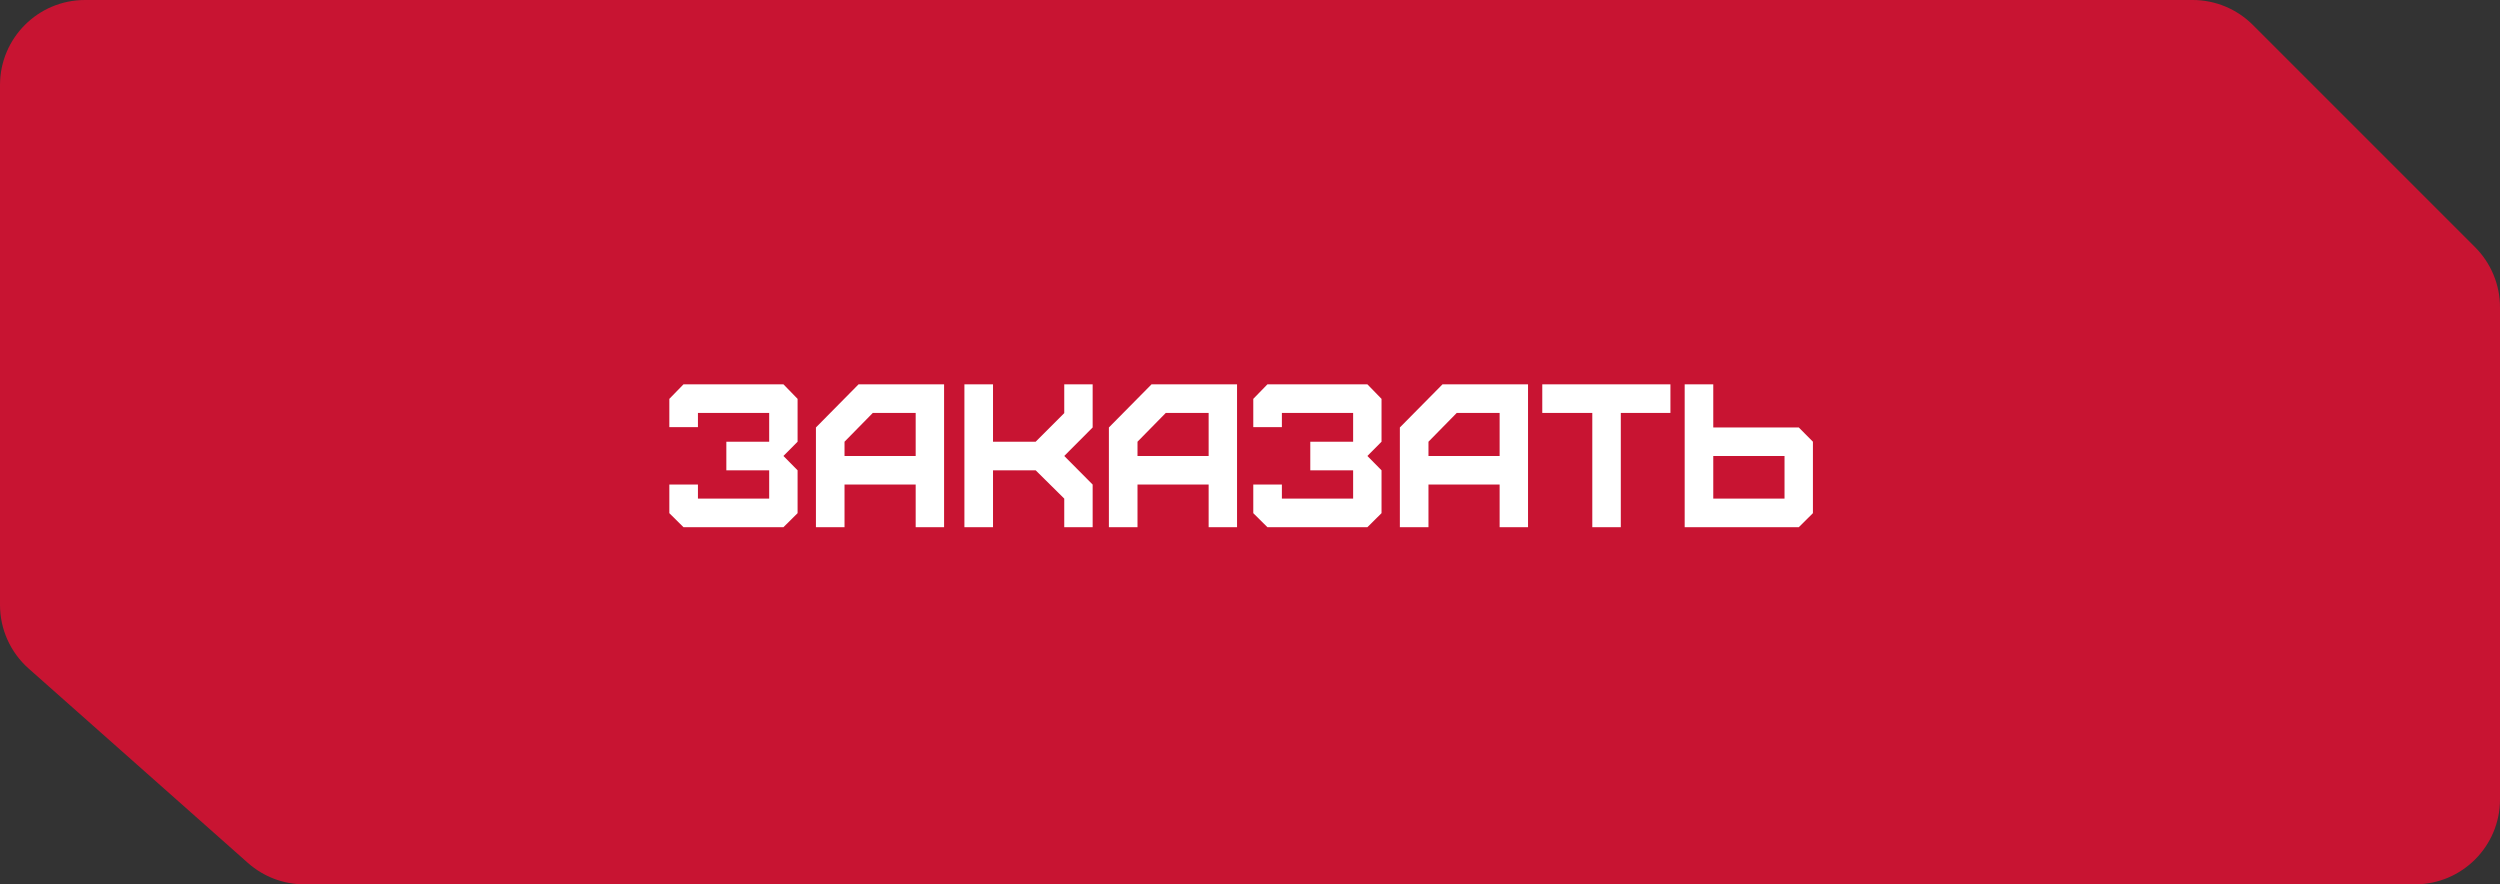 <?xml version="1.0" encoding="UTF-8"?> <svg xmlns="http://www.w3.org/2000/svg" width="147" height="52" viewBox="0 0 147 52" fill="none"><rect x="0" y="0" width="147" height="52" fill="#333333" stroke="none"/><path d="M0 5C0 2.239 2.239 0 5 0H73.5H110.25H128.929C130.255 0 131.527 0.527 132.464 1.464L145.536 14.536C146.473 15.473 147 16.745 147 18.071V26V47C147 49.761 144.761 52 142 52H73.5H36.75H17.897C16.675 52 15.495 51.552 14.58 50.742L1.683 39.31C0.613 38.361 0 36.999 0 35.569V26V5Z" fill="#C81432"></path><path d="M46.066 31H40.19L39.357 30.174V28.492H41.039V29.318H45.228V27.654H42.709V25.973H45.228V24.279H41.039V25.117H39.357V23.453L40.19 22.598H46.066L46.898 23.453V25.973L46.066 26.811L46.898 27.654V30.174L46.066 31ZM49.658 26.811H53.842V24.279H51.322L49.658 25.973V26.811ZM49.658 31H47.977V25.135L50.484 22.598H55.512V31H53.842V28.492H49.658V31ZM58.389 31H56.707V22.598H58.389V25.973H60.897L62.578 24.291V22.598H64.248V25.135L62.578 26.811L64.248 28.492V31H62.578V29.318L60.897 27.654H58.389V31ZM66.885 26.811H71.068V24.279H68.549L66.885 25.973V26.811ZM66.885 31H65.203V25.135L67.711 22.598H72.738V31H71.068V28.492H66.885V31ZM80.402 31H74.525L73.693 30.174V28.492H75.375V29.318H79.564V27.654H77.045V25.973H79.564V24.279H75.375V25.117H73.693V23.453L74.525 22.598H80.402L81.234 23.453V25.973L80.402 26.811L81.234 27.654V30.174L80.402 31ZM83.994 26.811H88.178V24.279H85.658L83.994 25.973V26.811ZM83.994 31H82.312V25.135L84.82 22.598H89.848V31H88.178V28.492H83.994V31ZM95.303 31H93.627V24.279H90.686V22.598H98.221V24.279H95.303V31ZM100.74 29.318H104.93V26.811H100.74V29.318ZM105.768 31H99.059V22.598H100.74V25.135H105.768L106.6 25.973V30.174L105.768 31Z" fill="white"></path></svg> 